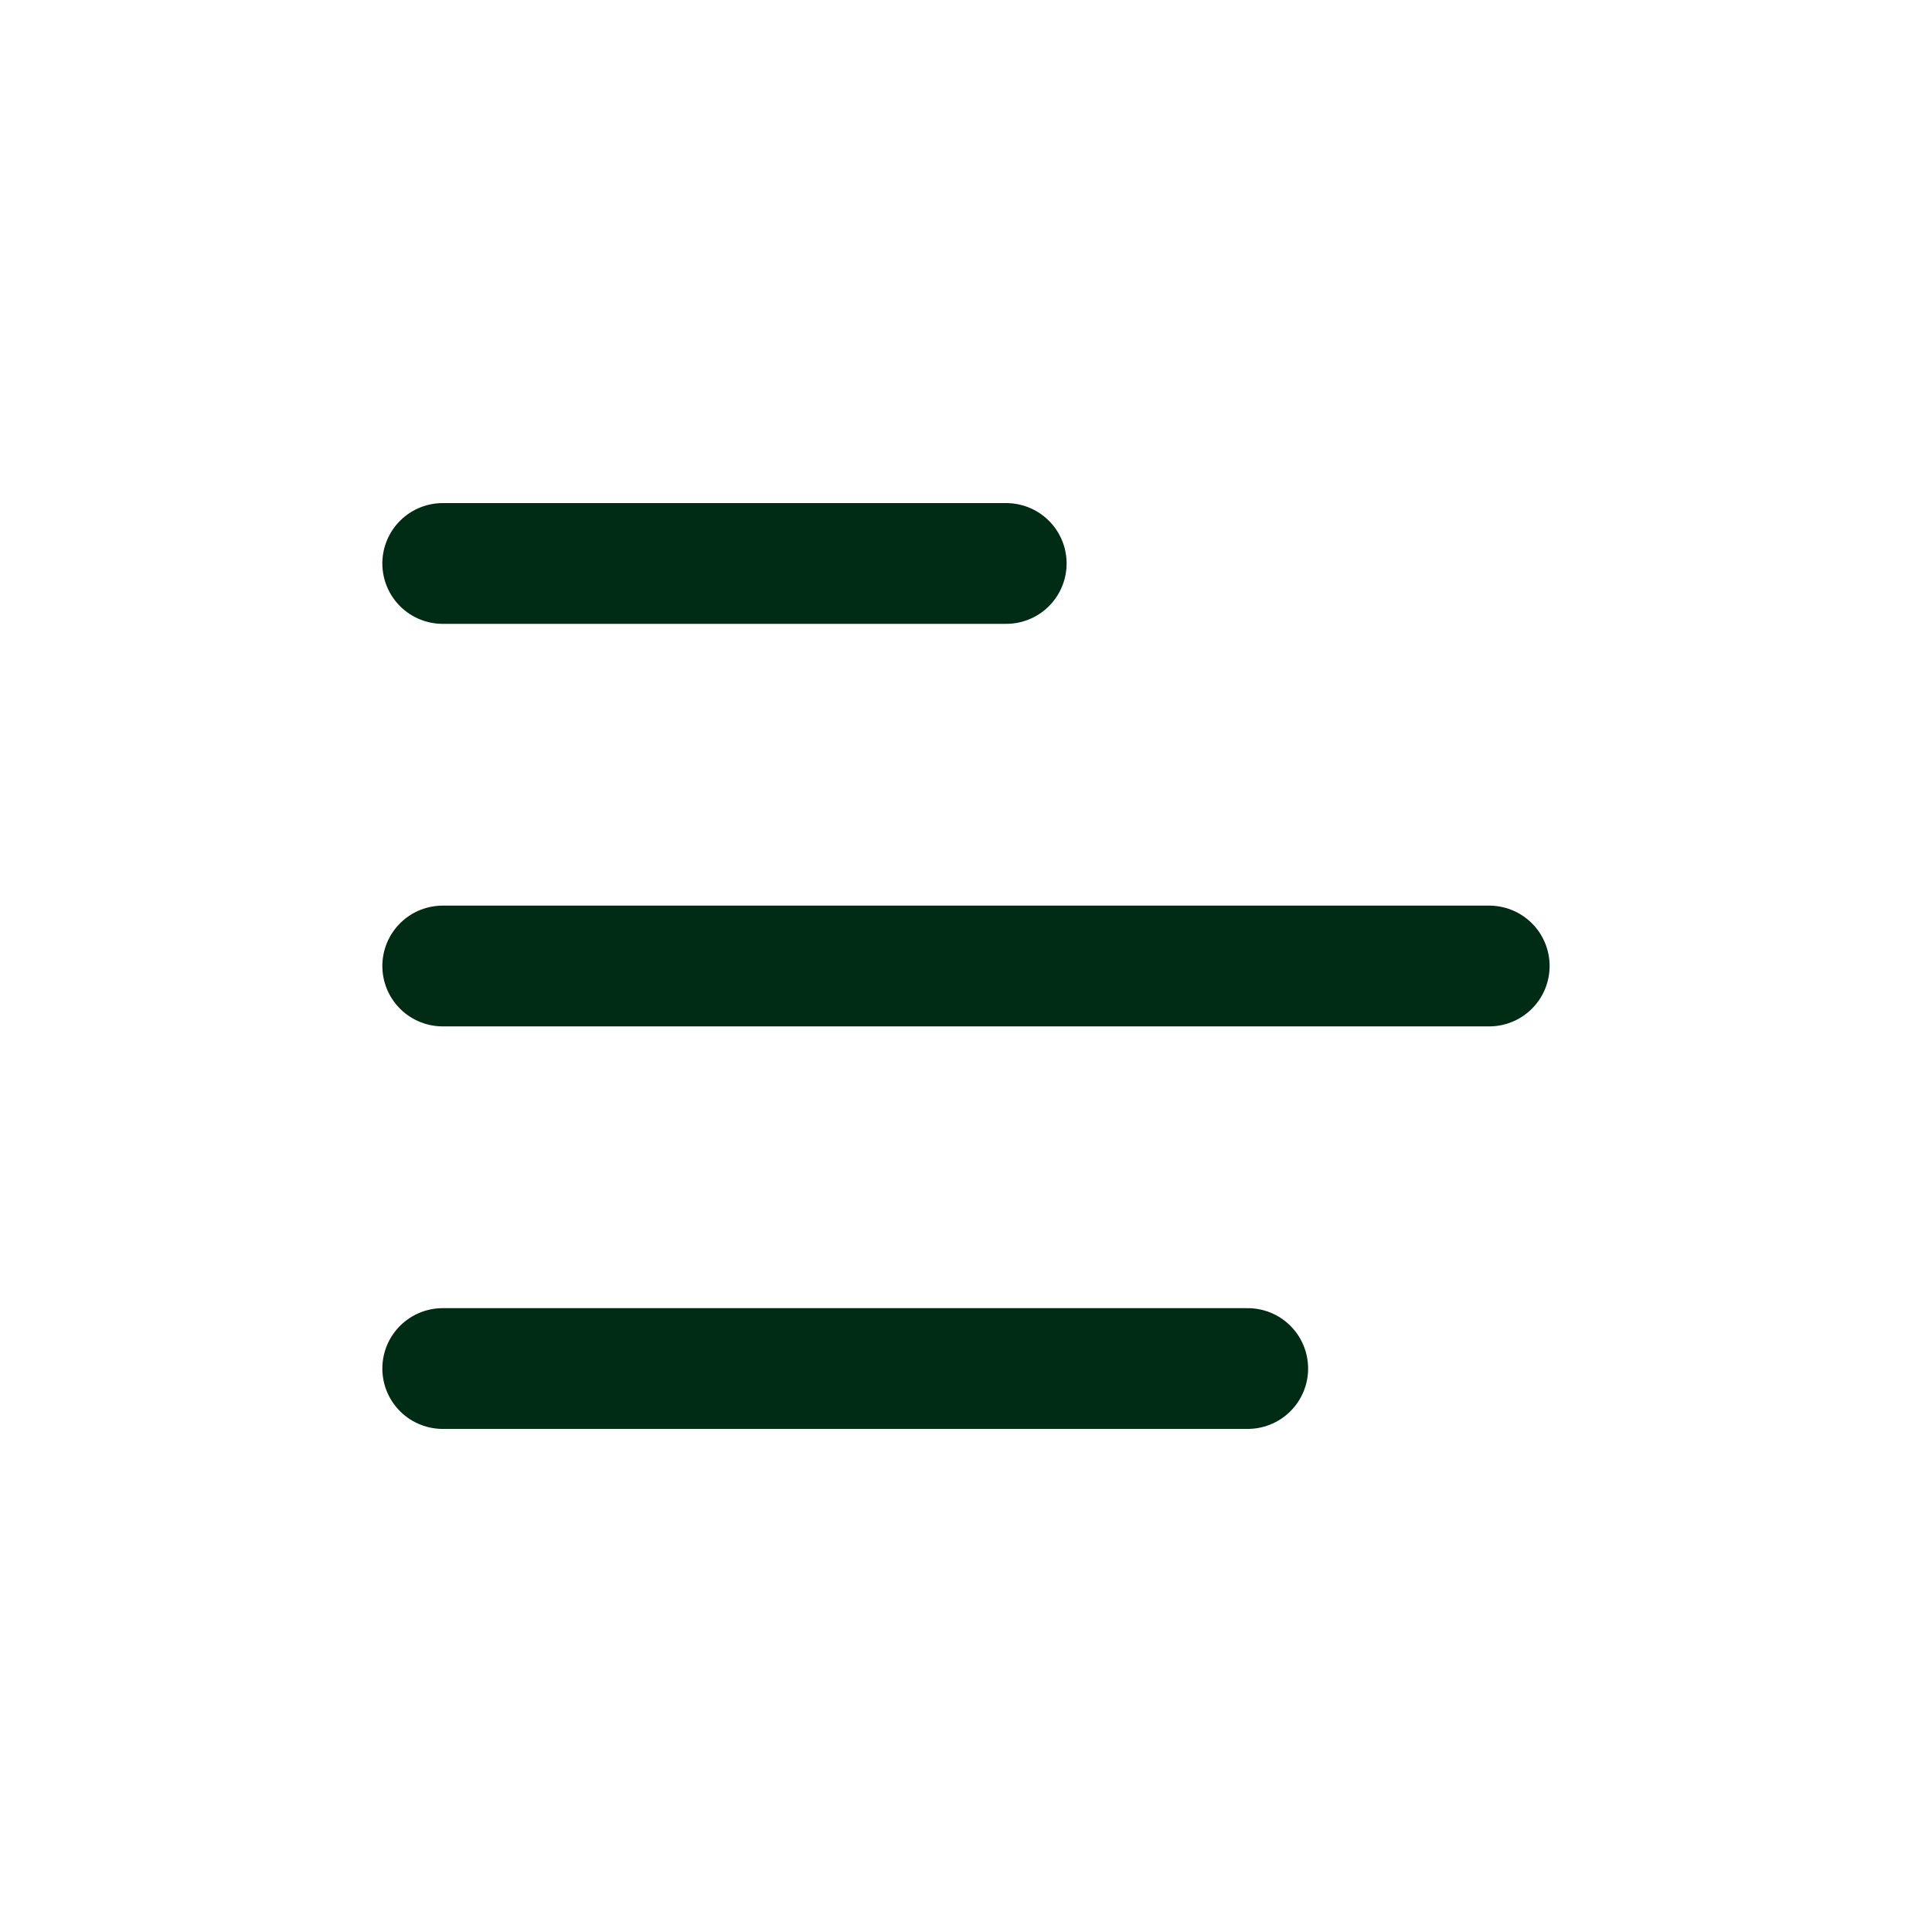 <svg width="40" height="40" viewBox="0 0 40 40" fill="none" xmlns="http://www.w3.org/2000/svg">
<path d="M9.166 11.666H14.999H20.833" stroke="#002B14" stroke-width="2.5" stroke-linecap="round"/>
<path d="M9.166 20H19.999H30.833" stroke="#002B14" stroke-width="2.5" stroke-linecap="round"/>
<path d="M9.166 28.334H17.499H25.833" stroke="#002B14" stroke-width="2.5" stroke-linecap="round"/>
</svg>
